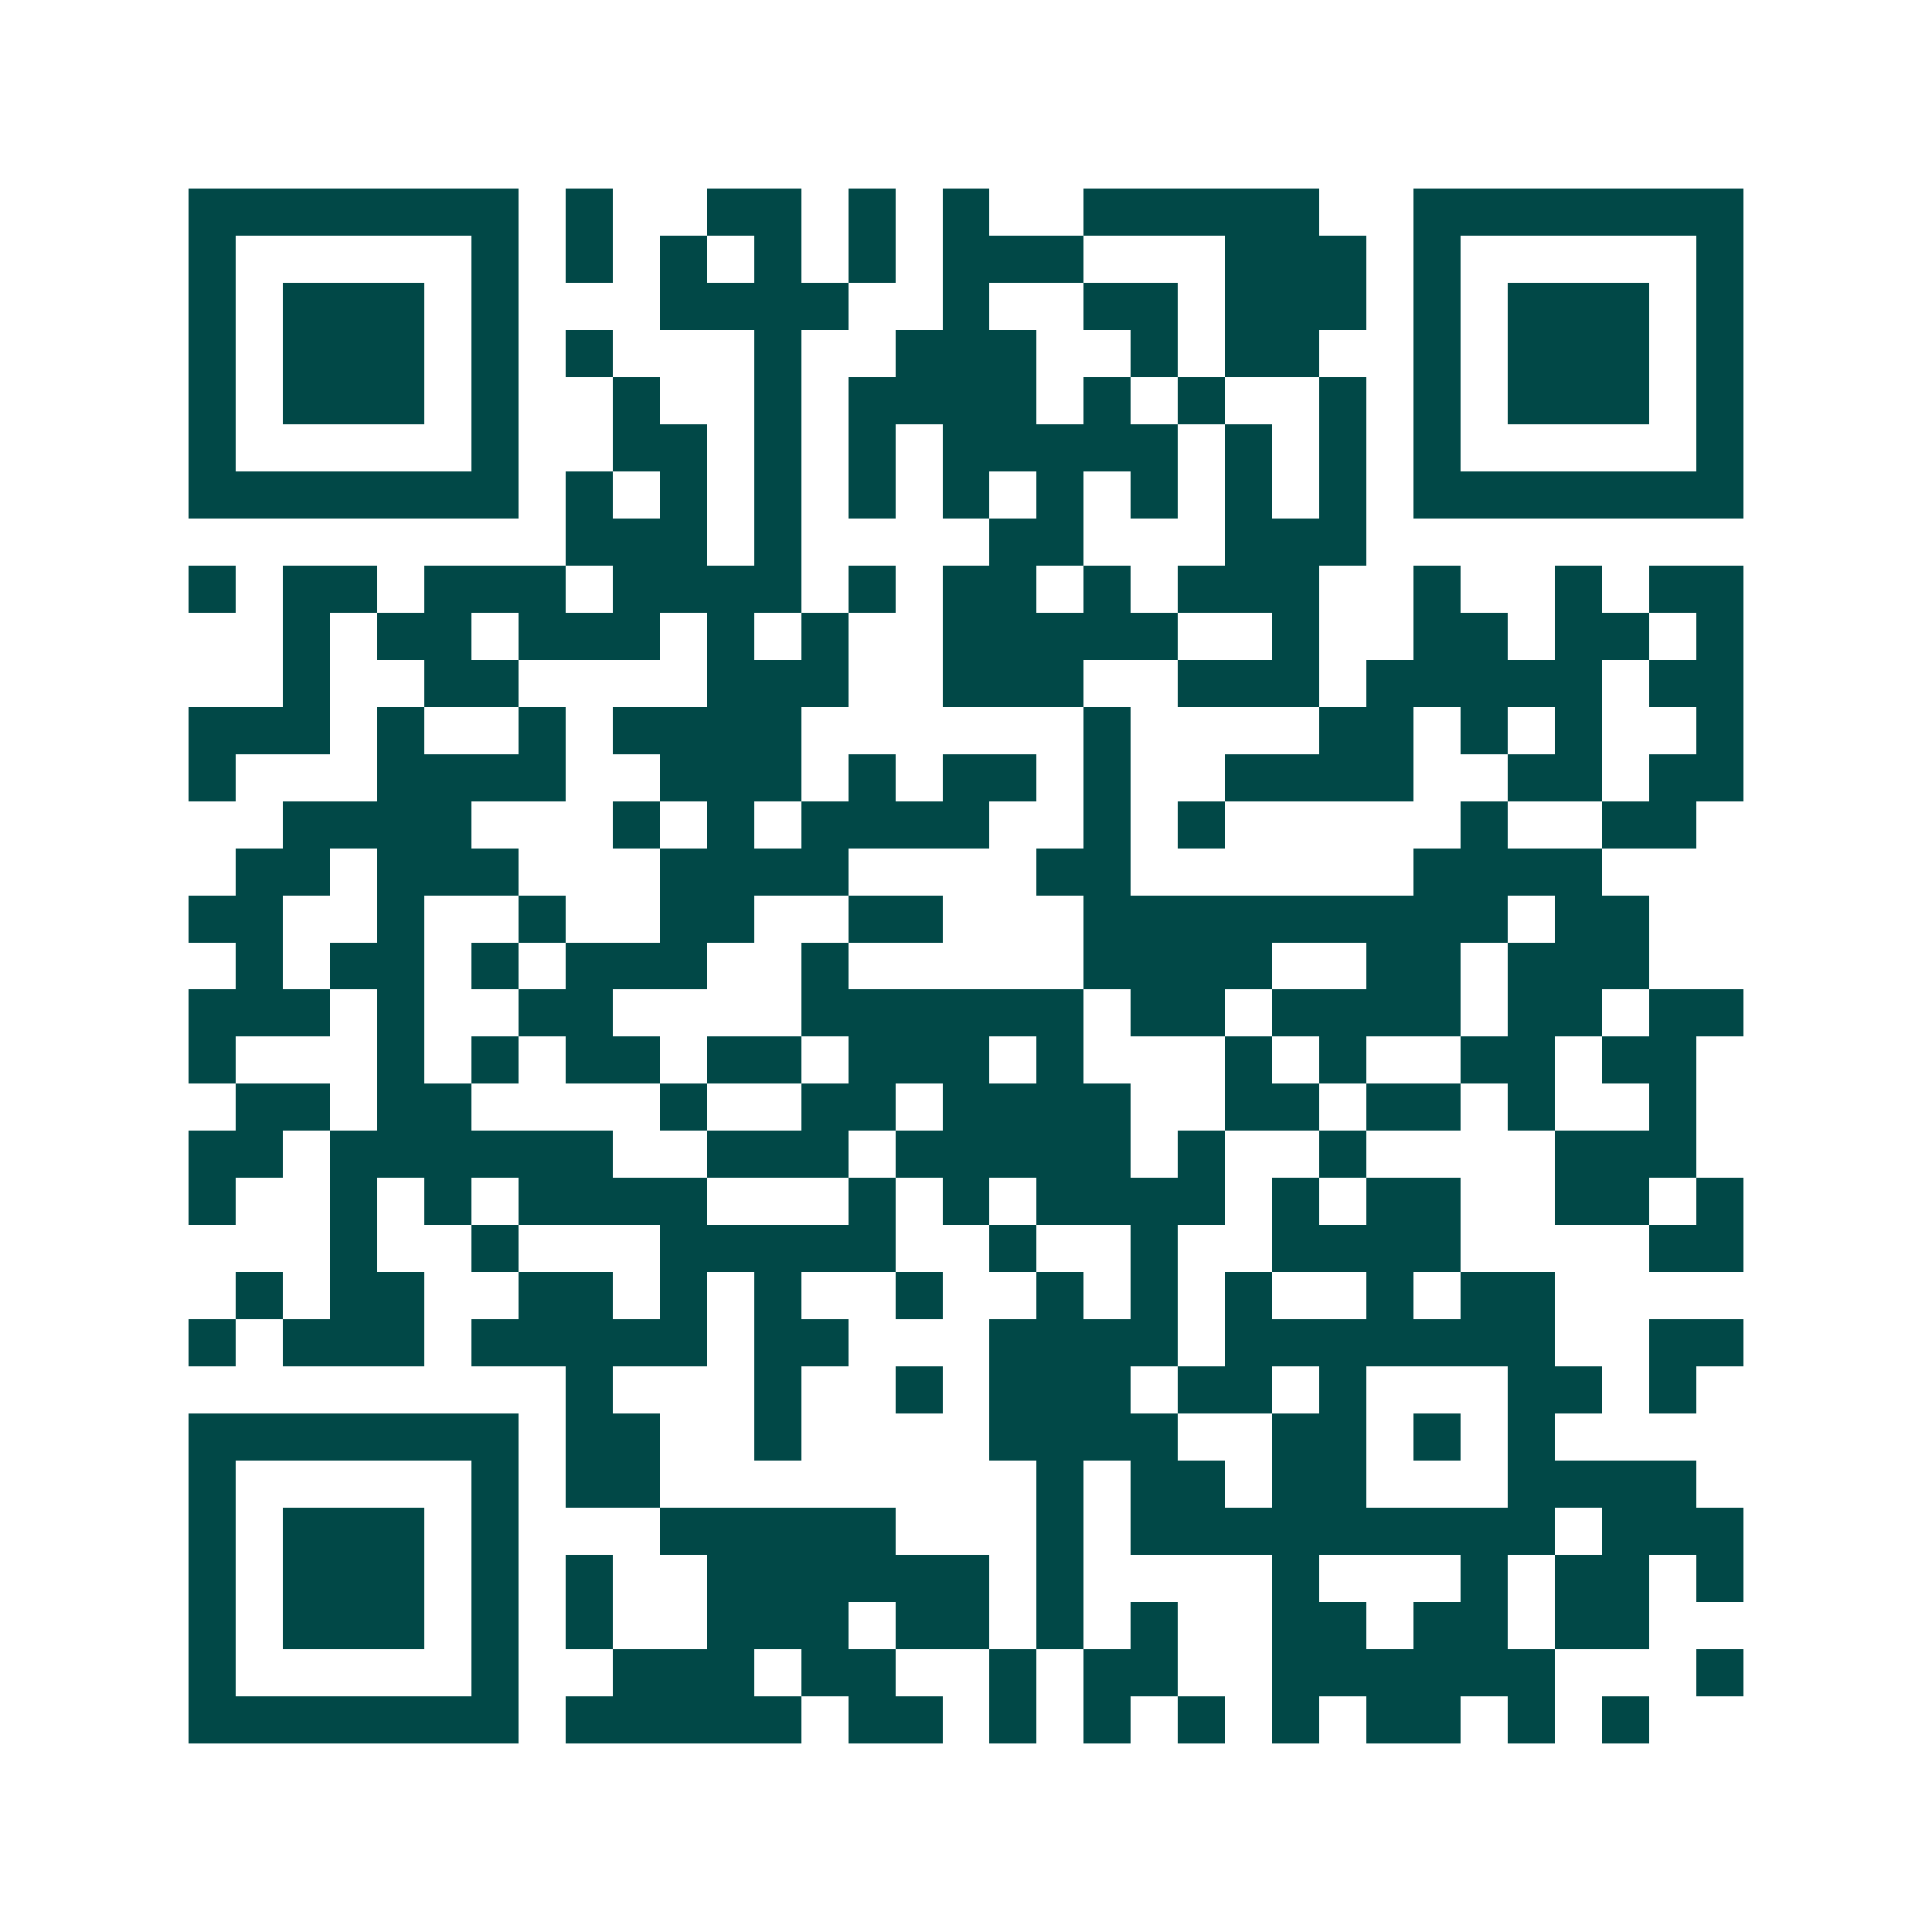 <svg xmlns="http://www.w3.org/2000/svg" width="200" height="200" viewBox="0 0 41 41" shape-rendering="crispEdges"><path fill="#ffffff" d="M0 0h41v41H0z"/><path stroke="#014847" d="M4 4.5h7m1 0h1m2 0h2m1 0h1m1 0h1m2 0h5m2 0h7M4 5.5h1m5 0h1m1 0h1m1 0h1m1 0h1m1 0h1m1 0h3m3 0h3m1 0h1m5 0h1M4 6.5h1m1 0h3m1 0h1m3 0h4m2 0h1m2 0h2m1 0h3m1 0h1m1 0h3m1 0h1M4 7.5h1m1 0h3m1 0h1m1 0h1m3 0h1m2 0h3m2 0h1m1 0h2m2 0h1m1 0h3m1 0h1M4 8.5h1m1 0h3m1 0h1m2 0h1m2 0h1m1 0h4m1 0h1m1 0h1m2 0h1m1 0h1m1 0h3m1 0h1M4 9.5h1m5 0h1m2 0h2m1 0h1m1 0h1m1 0h5m1 0h1m1 0h1m1 0h1m5 0h1M4 10.5h7m1 0h1m1 0h1m1 0h1m1 0h1m1 0h1m1 0h1m1 0h1m1 0h1m1 0h1m1 0h7M12 11.5h3m1 0h1m4 0h2m3 0h3M4 12.5h1m1 0h2m1 0h3m1 0h4m1 0h1m1 0h2m1 0h1m1 0h3m2 0h1m2 0h1m1 0h2M6 13.5h1m1 0h2m1 0h3m1 0h1m1 0h1m2 0h5m2 0h1m2 0h2m1 0h2m1 0h1M6 14.5h1m2 0h2m4 0h3m2 0h3m2 0h3m1 0h5m1 0h2M4 15.5h3m1 0h1m2 0h1m1 0h4m6 0h1m4 0h2m1 0h1m1 0h1m2 0h1M4 16.5h1m3 0h4m2 0h3m1 0h1m1 0h2m1 0h1m2 0h4m2 0h2m1 0h2M6 17.5h4m3 0h1m1 0h1m1 0h4m2 0h1m1 0h1m5 0h1m2 0h2M5 18.5h2m1 0h3m3 0h4m4 0h2m6 0h4M4 19.5h2m2 0h1m2 0h1m2 0h2m2 0h2m3 0h9m1 0h2M5 20.5h1m1 0h2m1 0h1m1 0h3m2 0h1m5 0h4m2 0h2m1 0h3M4 21.5h3m1 0h1m2 0h2m4 0h6m1 0h2m1 0h4m1 0h2m1 0h2M4 22.5h1m3 0h1m1 0h1m1 0h2m1 0h2m1 0h3m1 0h1m3 0h1m1 0h1m2 0h2m1 0h2M5 23.5h2m1 0h2m4 0h1m2 0h2m1 0h4m2 0h2m1 0h2m1 0h1m2 0h1M4 24.5h2m1 0h6m2 0h3m1 0h5m1 0h1m2 0h1m4 0h3M4 25.5h1m2 0h1m1 0h1m1 0h4m3 0h1m1 0h1m1 0h4m1 0h1m1 0h2m2 0h2m1 0h1M7 26.5h1m2 0h1m3 0h5m2 0h1m2 0h1m2 0h4m4 0h2M5 27.5h1m1 0h2m2 0h2m1 0h1m1 0h1m2 0h1m2 0h1m1 0h1m1 0h1m2 0h1m1 0h2M4 28.5h1m1 0h3m1 0h5m1 0h2m3 0h4m1 0h7m2 0h2M12 29.5h1m3 0h1m2 0h1m1 0h3m1 0h2m1 0h1m3 0h2m1 0h1M4 30.5h7m1 0h2m2 0h1m4 0h4m2 0h2m1 0h1m1 0h1M4 31.5h1m5 0h1m1 0h2m8 0h1m1 0h2m1 0h2m3 0h4M4 32.5h1m1 0h3m1 0h1m3 0h5m3 0h1m1 0h9m1 0h3M4 33.5h1m1 0h3m1 0h1m1 0h1m2 0h6m1 0h1m4 0h1m3 0h1m1 0h2m1 0h1M4 34.5h1m1 0h3m1 0h1m1 0h1m2 0h3m1 0h2m1 0h1m1 0h1m2 0h2m1 0h2m1 0h2M4 35.5h1m5 0h1m2 0h3m1 0h2m2 0h1m1 0h2m2 0h6m3 0h1M4 36.5h7m1 0h5m1 0h2m1 0h1m1 0h1m1 0h1m1 0h1m1 0h2m1 0h1m1 0h1"/></svg>

